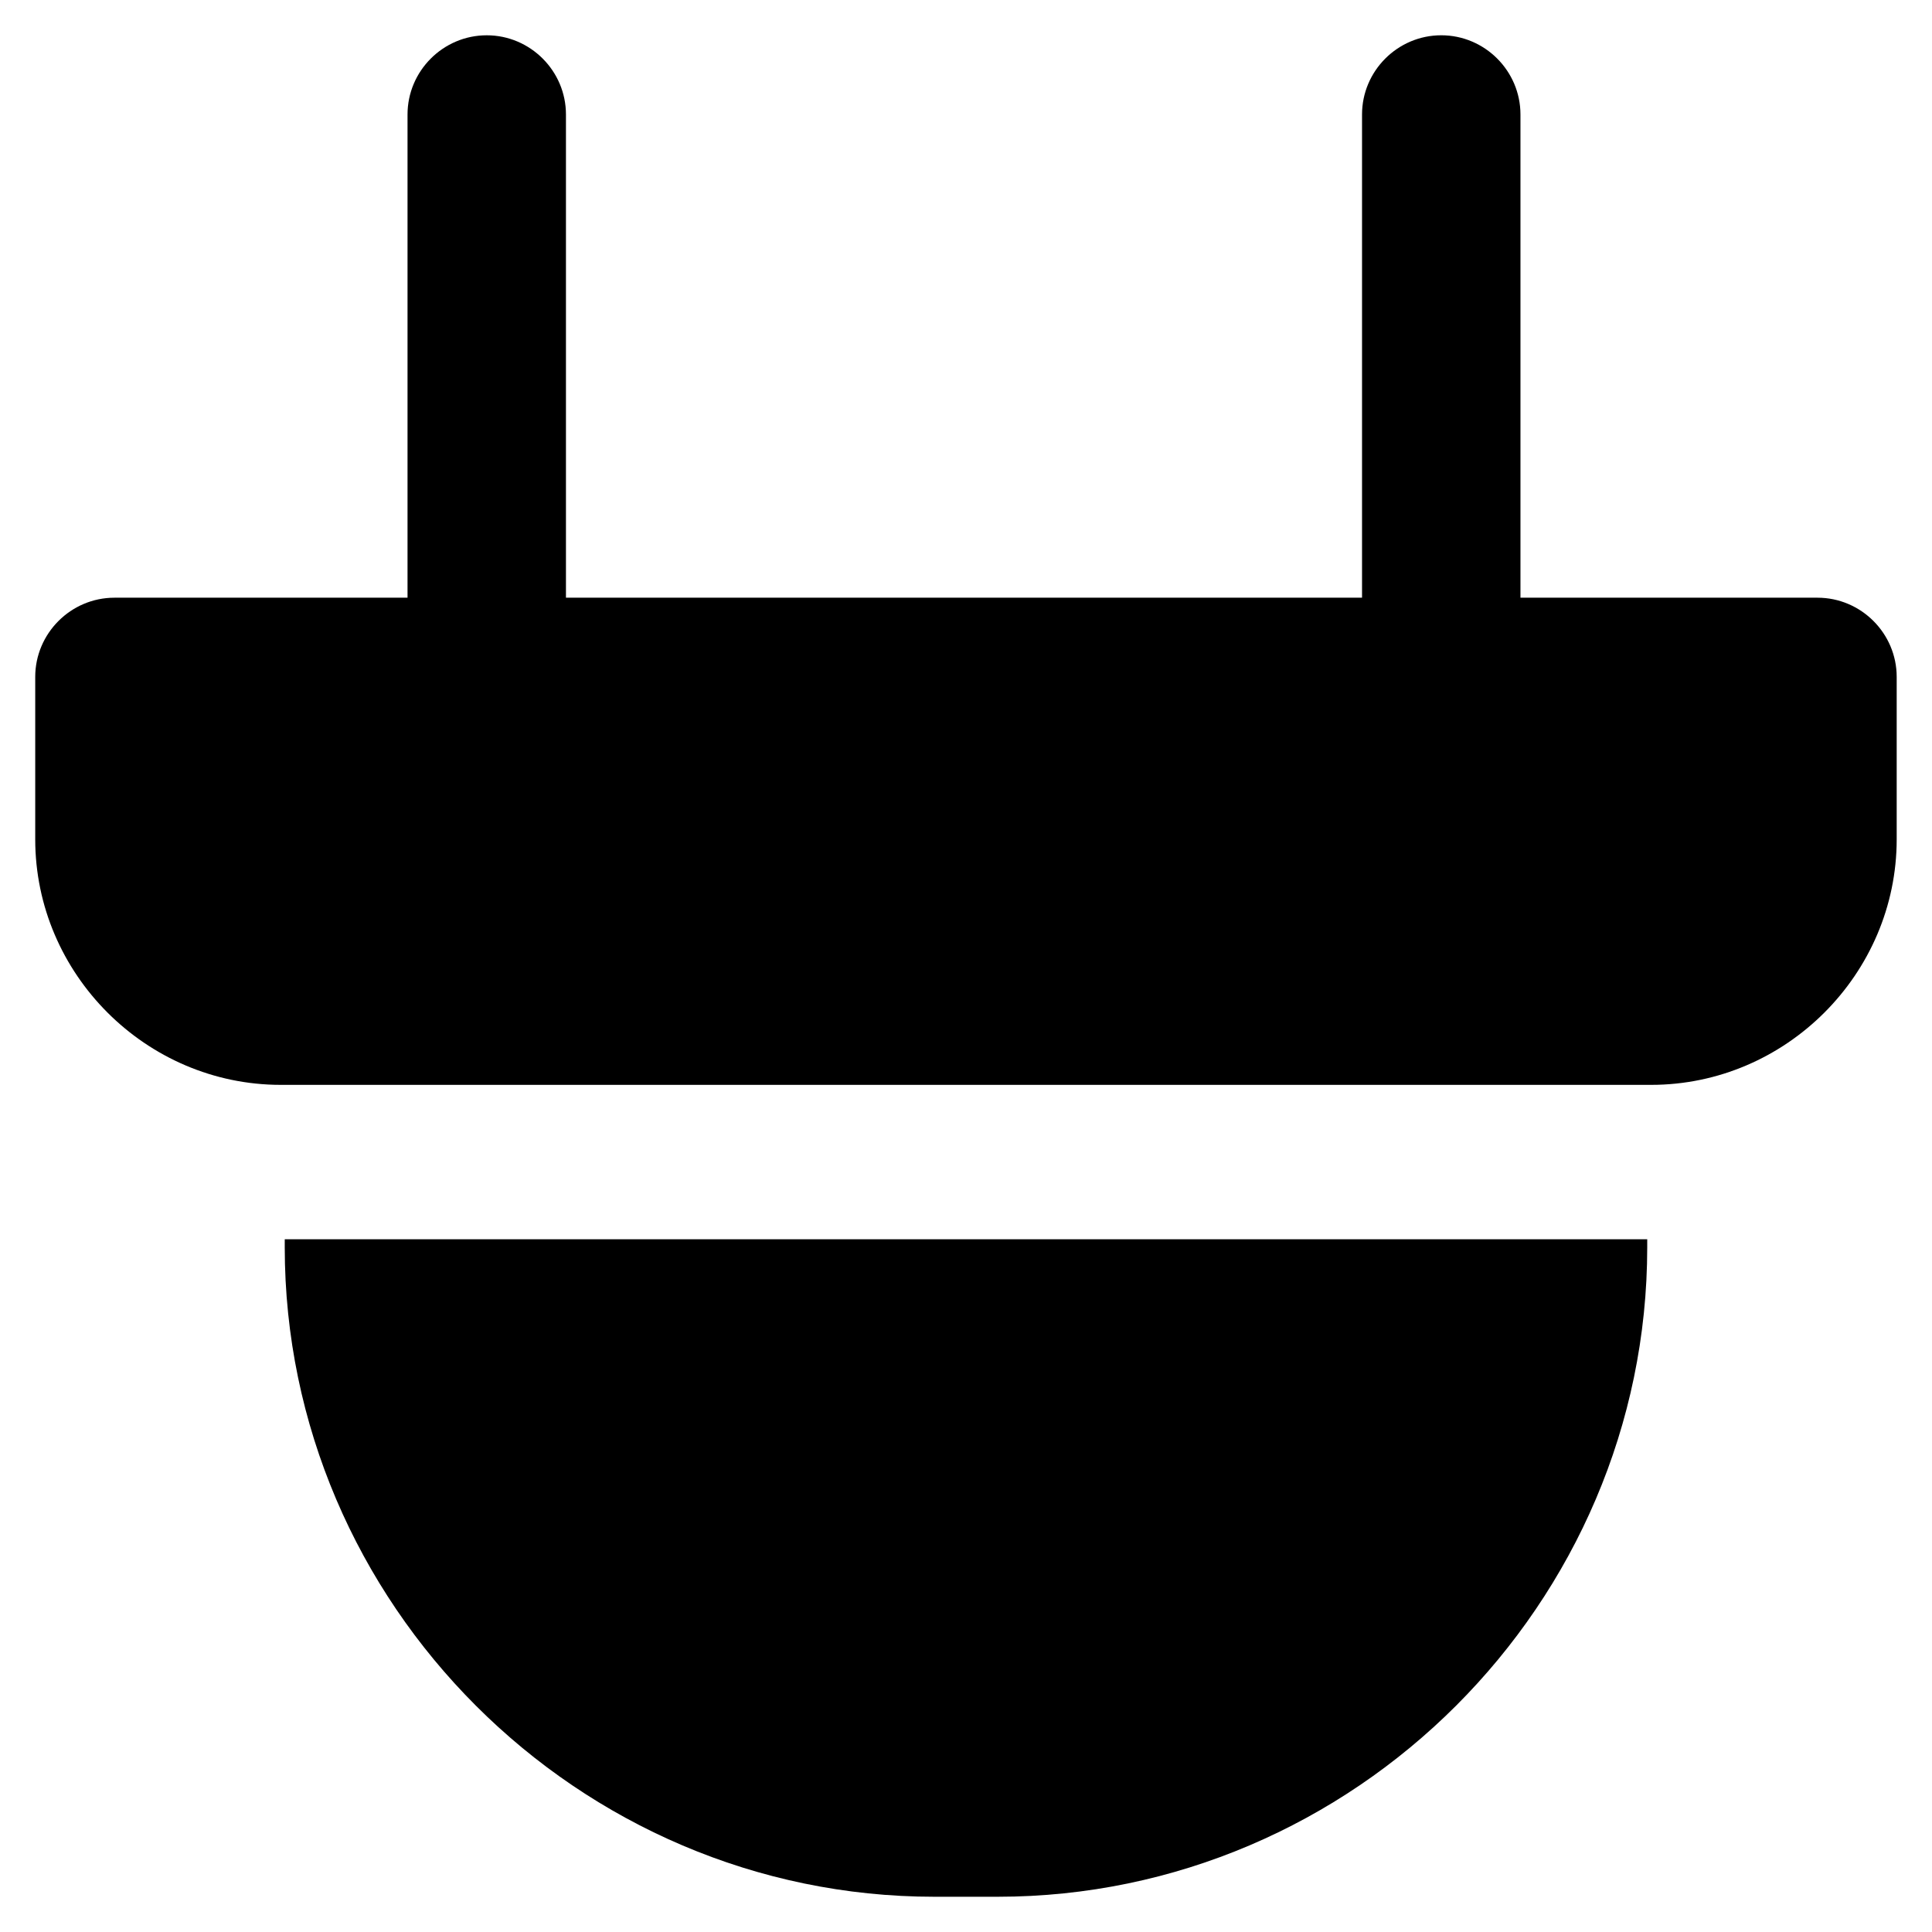 <?xml version="1.0" encoding="UTF-8"?>
<!-- Uploaded to: ICON Repo, www.svgrepo.com, Generator: ICON Repo Mixer Tools -->
<svg fill="#000000" width="800px" height="800px" version="1.1" viewBox="144 144 512 512" xmlns="http://www.w3.org/2000/svg">
 <g>
  <path d="m219.46 474.52c0 94.465 77.672 172.14 172.14 172.14h16.793c94.465 0 172.14-77.672 172.14-172.14v-2.098h-361.07z"/>
  <path d="m625.66 302.39h-78.723v-128.05c0-11.547-9.445-20.992-20.992-20.992s-20.992 9.445-20.992 20.992v128.05l-210.97 0.004v-128.05c0-11.547-9.445-20.992-20.992-20.992s-20.992 9.445-20.992 20.992v128.05l-77.672 0.004c-11.547 0-20.992 9.445-20.992 20.992v43.035c0 35.688 29.391 65.074 65.074 65.074h363.16c35.688 0 65.074-29.391 65.074-65.074v-43.035c0.004-11.547-9.445-20.992-20.988-20.992z"/>
 </g>
</svg>